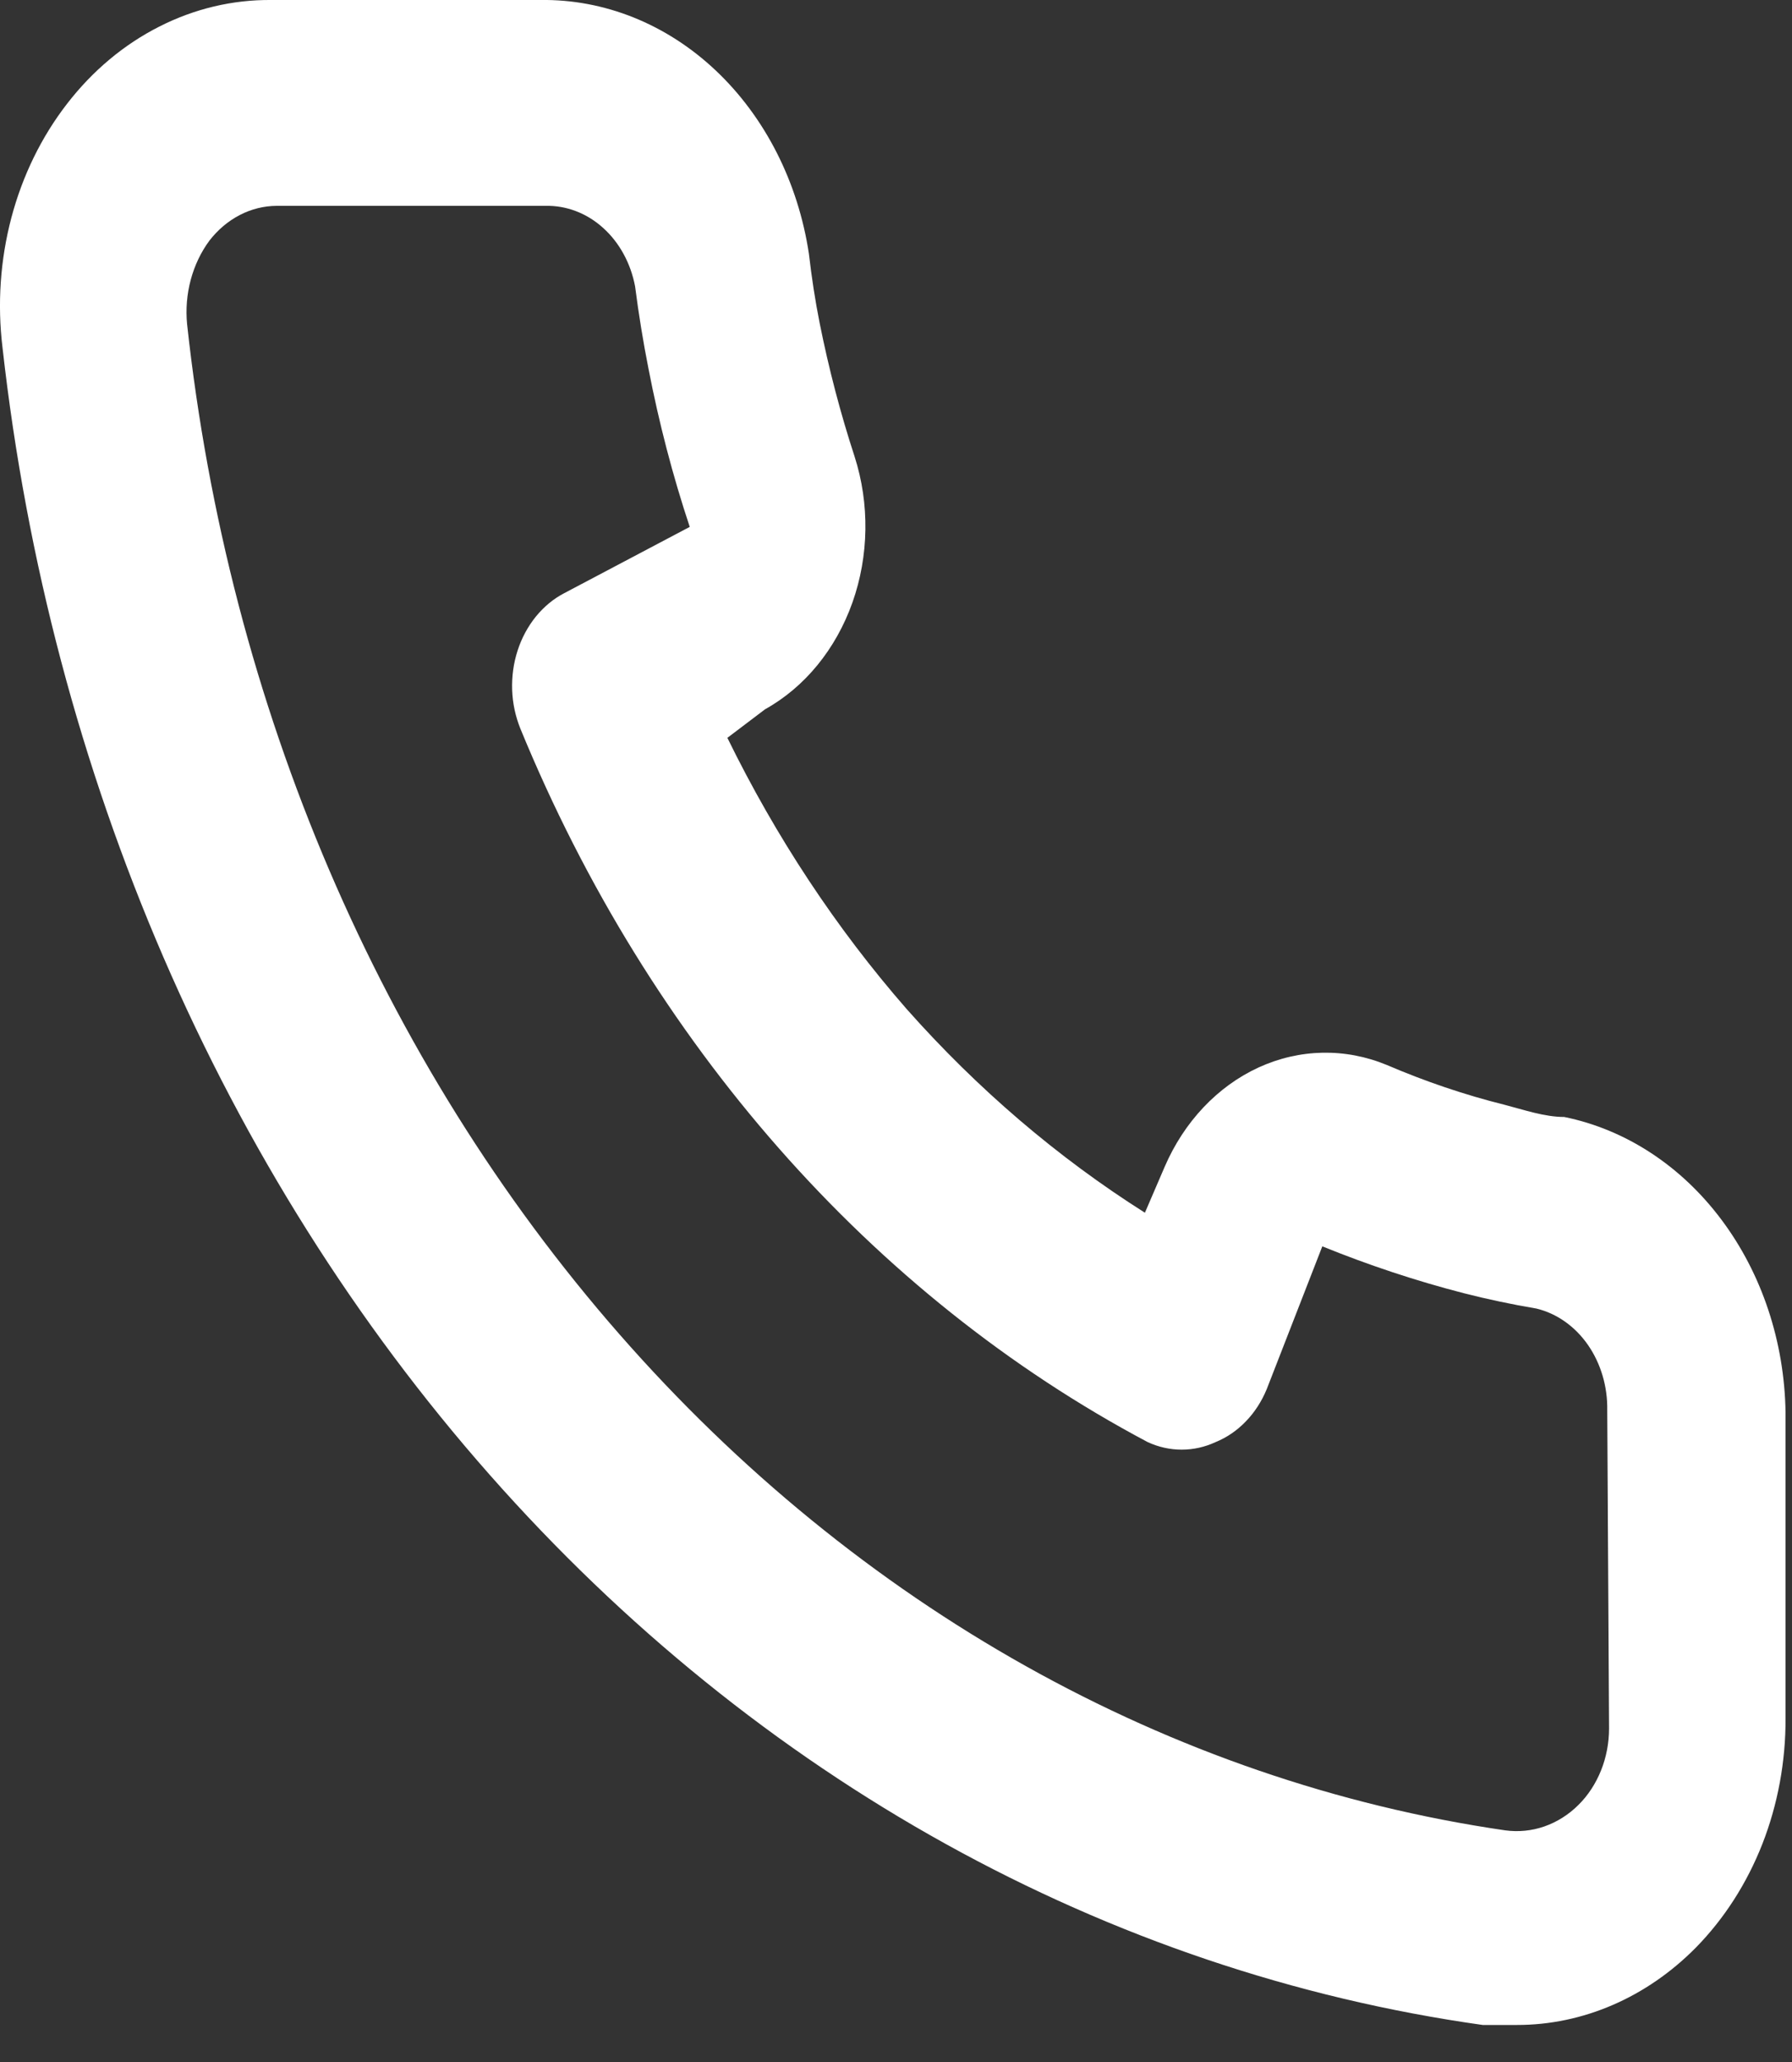 <?xml version="1.0" encoding="UTF-8"?> <svg xmlns="http://www.w3.org/2000/svg" width="20" height="23" viewBox="0 0 20 23" fill="none"><rect x="0" y="0" width="20" height="23" fill="#333333" stroke="none"/> <path d="M17.458 12.459C17.238 12.459 17.008 12.379 16.788 12.322C16.343 12.211 15.905 12.062 15.478 11.879C15.014 11.687 14.504 11.697 14.046 11.907C13.589 12.117 13.215 12.512 12.998 13.016L12.778 13.527C11.804 12.911 10.909 12.146 10.118 11.254C9.333 10.355 8.66 9.337 8.118 8.23L8.538 7.912C8.982 7.665 9.329 7.241 9.514 6.72C9.698 6.2 9.707 5.62 9.538 5.093C9.379 4.607 9.249 4.109 9.148 3.604C9.098 3.354 9.058 3.092 9.028 2.831C8.907 2.03 8.538 1.305 7.988 0.786C7.438 0.267 6.743 -0.011 6.028 0H3.028C2.597 -0.004 2.17 0.097 1.777 0.297C1.383 0.496 1.032 0.79 0.748 1.158C0.463 1.526 0.251 1.959 0.127 2.428C0.003 2.897 -0.031 3.391 0.028 3.877C0.561 8.639 2.474 13.063 5.466 16.451C8.457 19.84 12.357 21.998 16.548 22.587H16.928C17.666 22.588 18.378 22.28 18.928 21.723C19.244 21.401 19.497 21.007 19.67 20.566C19.842 20.125 19.93 19.648 19.928 19.165V15.755C19.916 14.965 19.663 14.205 19.212 13.604C18.762 13.003 18.142 12.598 17.458 12.459ZM17.958 19.279C17.958 19.44 17.928 19.6 17.869 19.747C17.81 19.894 17.725 20.025 17.618 20.131C17.507 20.242 17.376 20.324 17.235 20.373C17.093 20.422 16.945 20.436 16.798 20.416C13.053 19.87 9.574 17.922 6.911 14.88C4.247 11.838 2.551 7.875 2.088 3.615C2.072 3.449 2.086 3.28 2.129 3.12C2.172 2.96 2.243 2.811 2.338 2.683C2.432 2.562 2.547 2.465 2.677 2.398C2.806 2.331 2.946 2.297 3.088 2.296H6.088C6.321 2.291 6.548 2.377 6.73 2.541C6.913 2.705 7.039 2.936 7.088 3.194C7.128 3.505 7.178 3.812 7.238 4.115C7.354 4.714 7.507 5.303 7.698 5.877L6.298 6.616C6.178 6.678 6.071 6.767 5.981 6.877C5.892 6.987 5.822 7.116 5.777 7.256C5.731 7.397 5.711 7.546 5.716 7.696C5.721 7.845 5.753 7.992 5.808 8.128C7.247 11.632 9.725 14.449 12.808 16.085C13.052 16.198 13.325 16.198 13.568 16.085C13.693 16.034 13.807 15.956 13.905 15.854C14.003 15.753 14.082 15.63 14.138 15.494L14.758 13.902C15.275 14.112 15.803 14.287 16.338 14.425C16.605 14.493 16.875 14.55 17.148 14.596C17.376 14.651 17.579 14.795 17.723 15.002C17.867 15.21 17.943 15.468 17.938 15.732L17.958 19.279Z" fill="white"></path> </svg> 